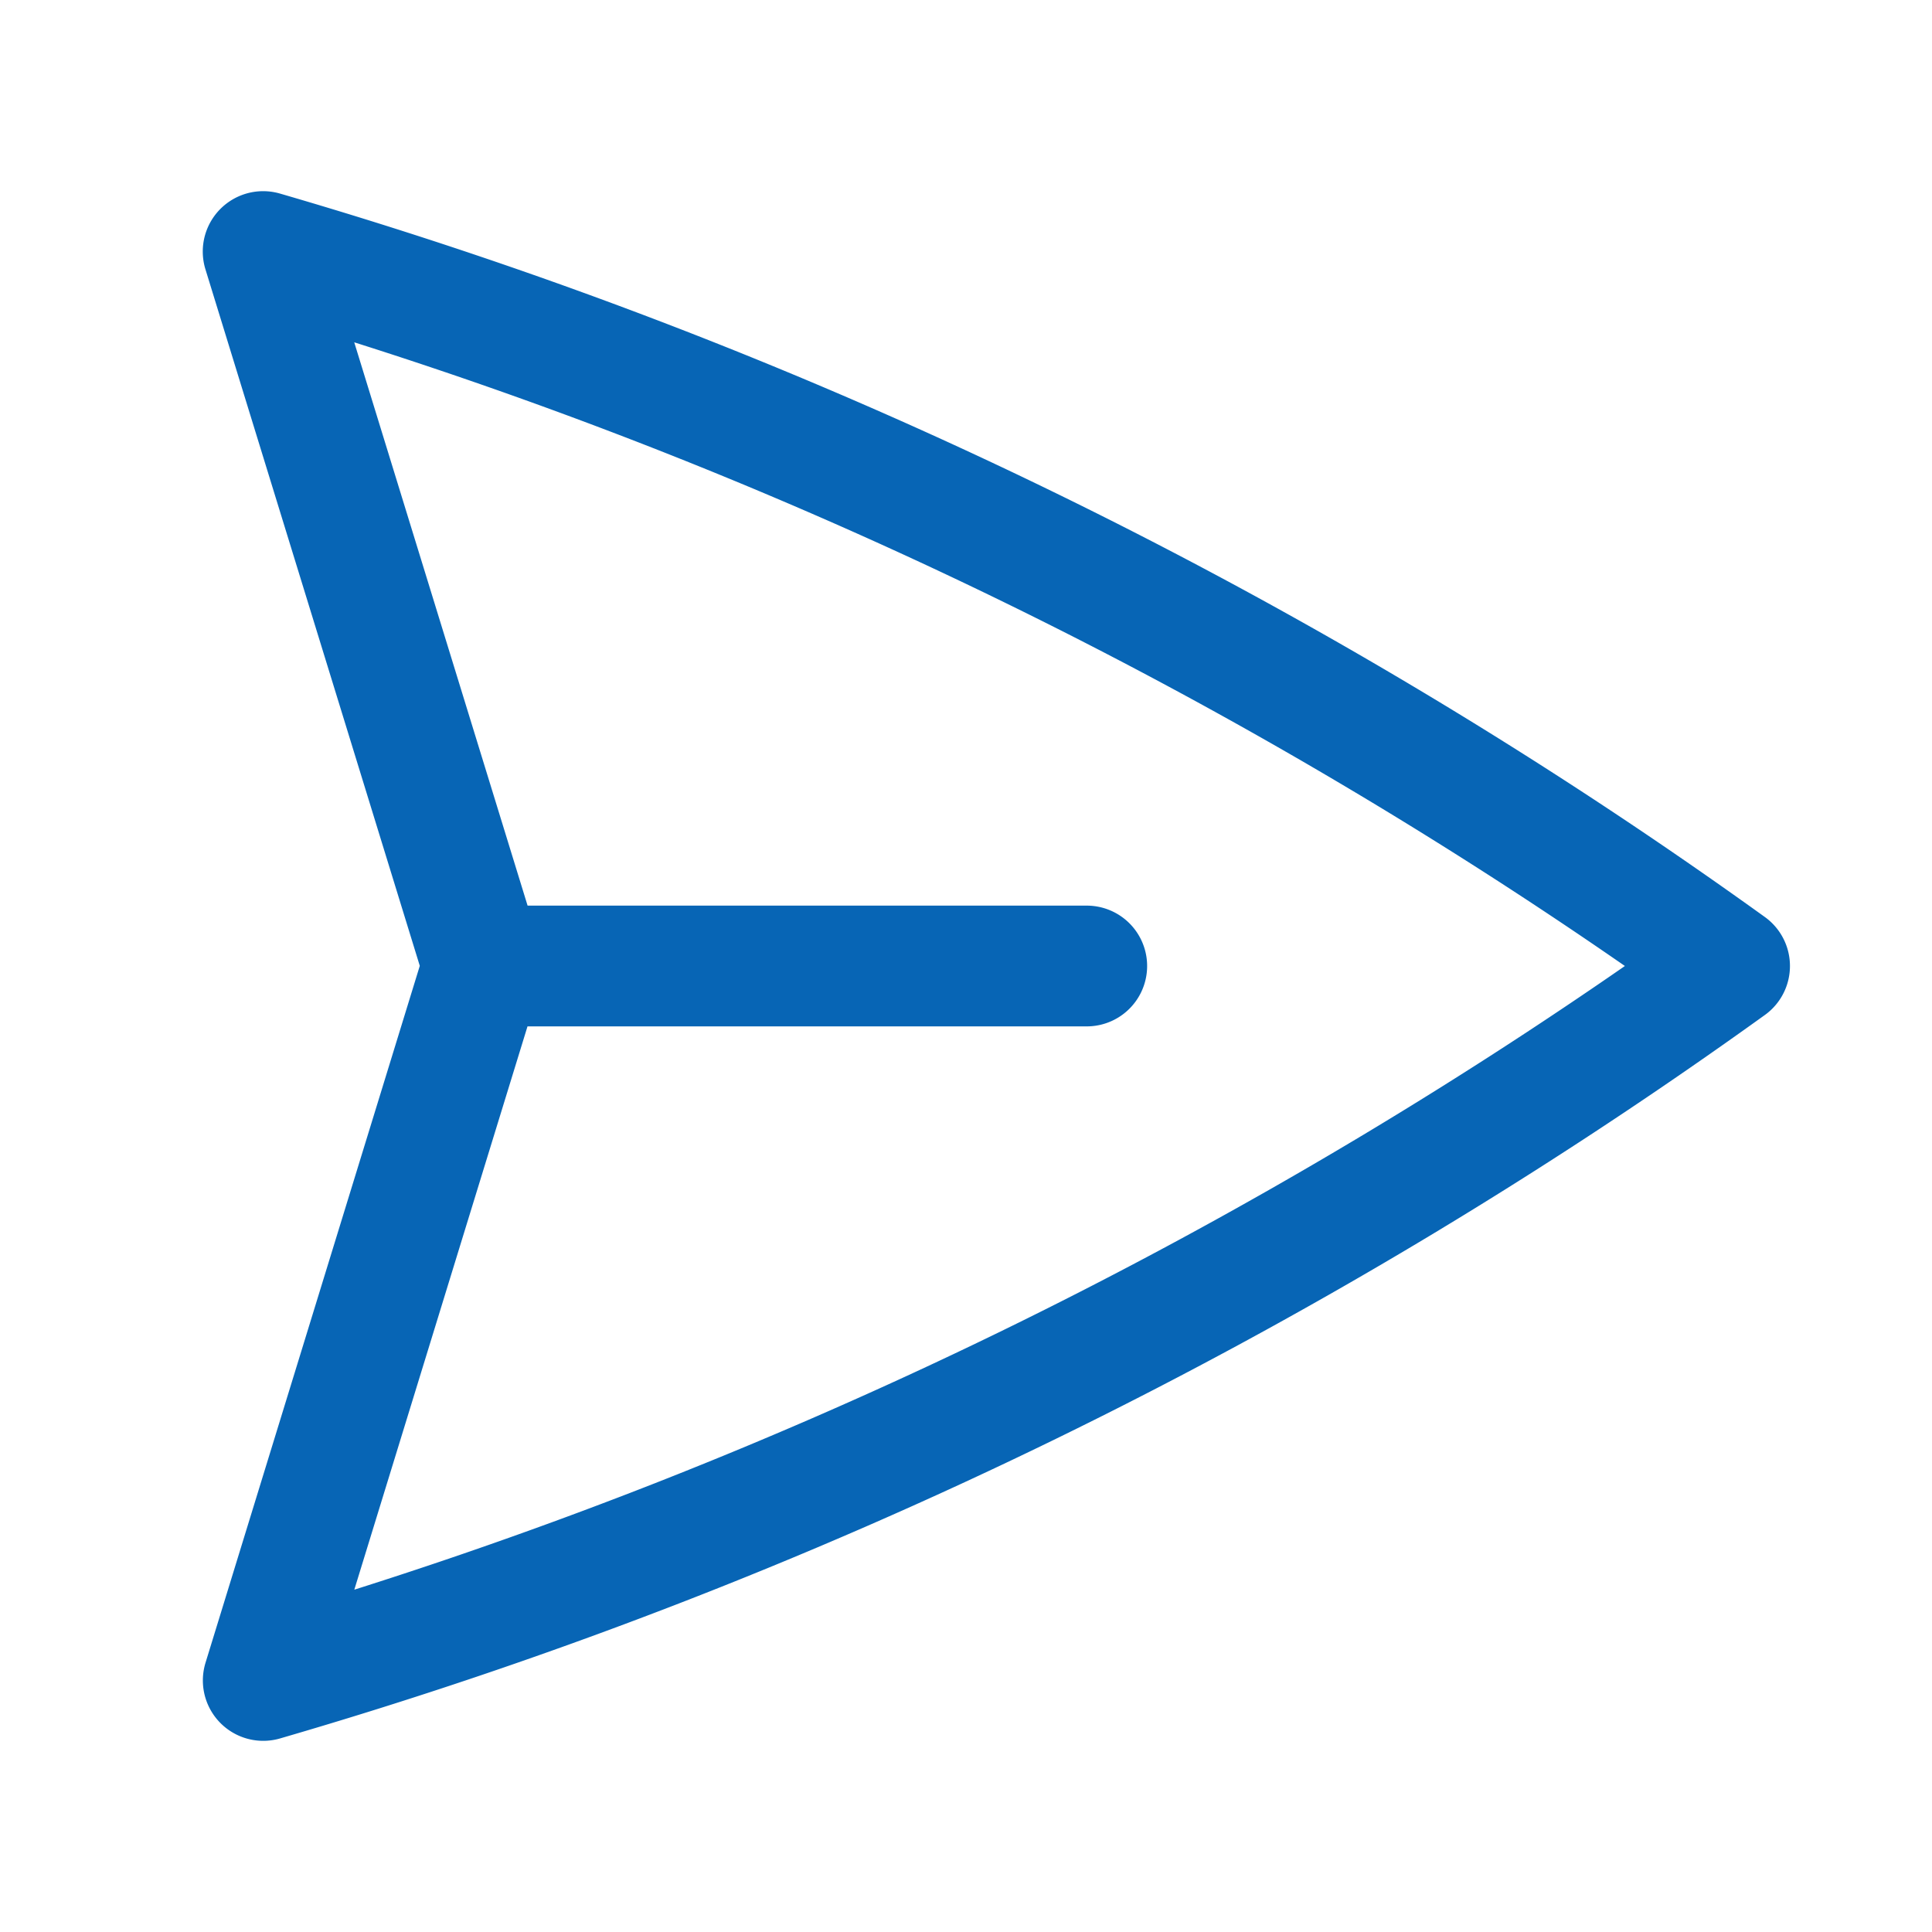 <svg xmlns="http://www.w3.org/2000/svg" viewBox="0 0 40 40" fill="none">
  <path stroke="#0765B5" stroke-linecap="round" stroke-linejoin="round" stroke-width="2.5" d="M10 20L5.448 5.208A99.612 99.612 0 0135.809 20 99.615 99.615 0 015.45 34.792L9.998 20zm0 0h12.5"/>
</svg>